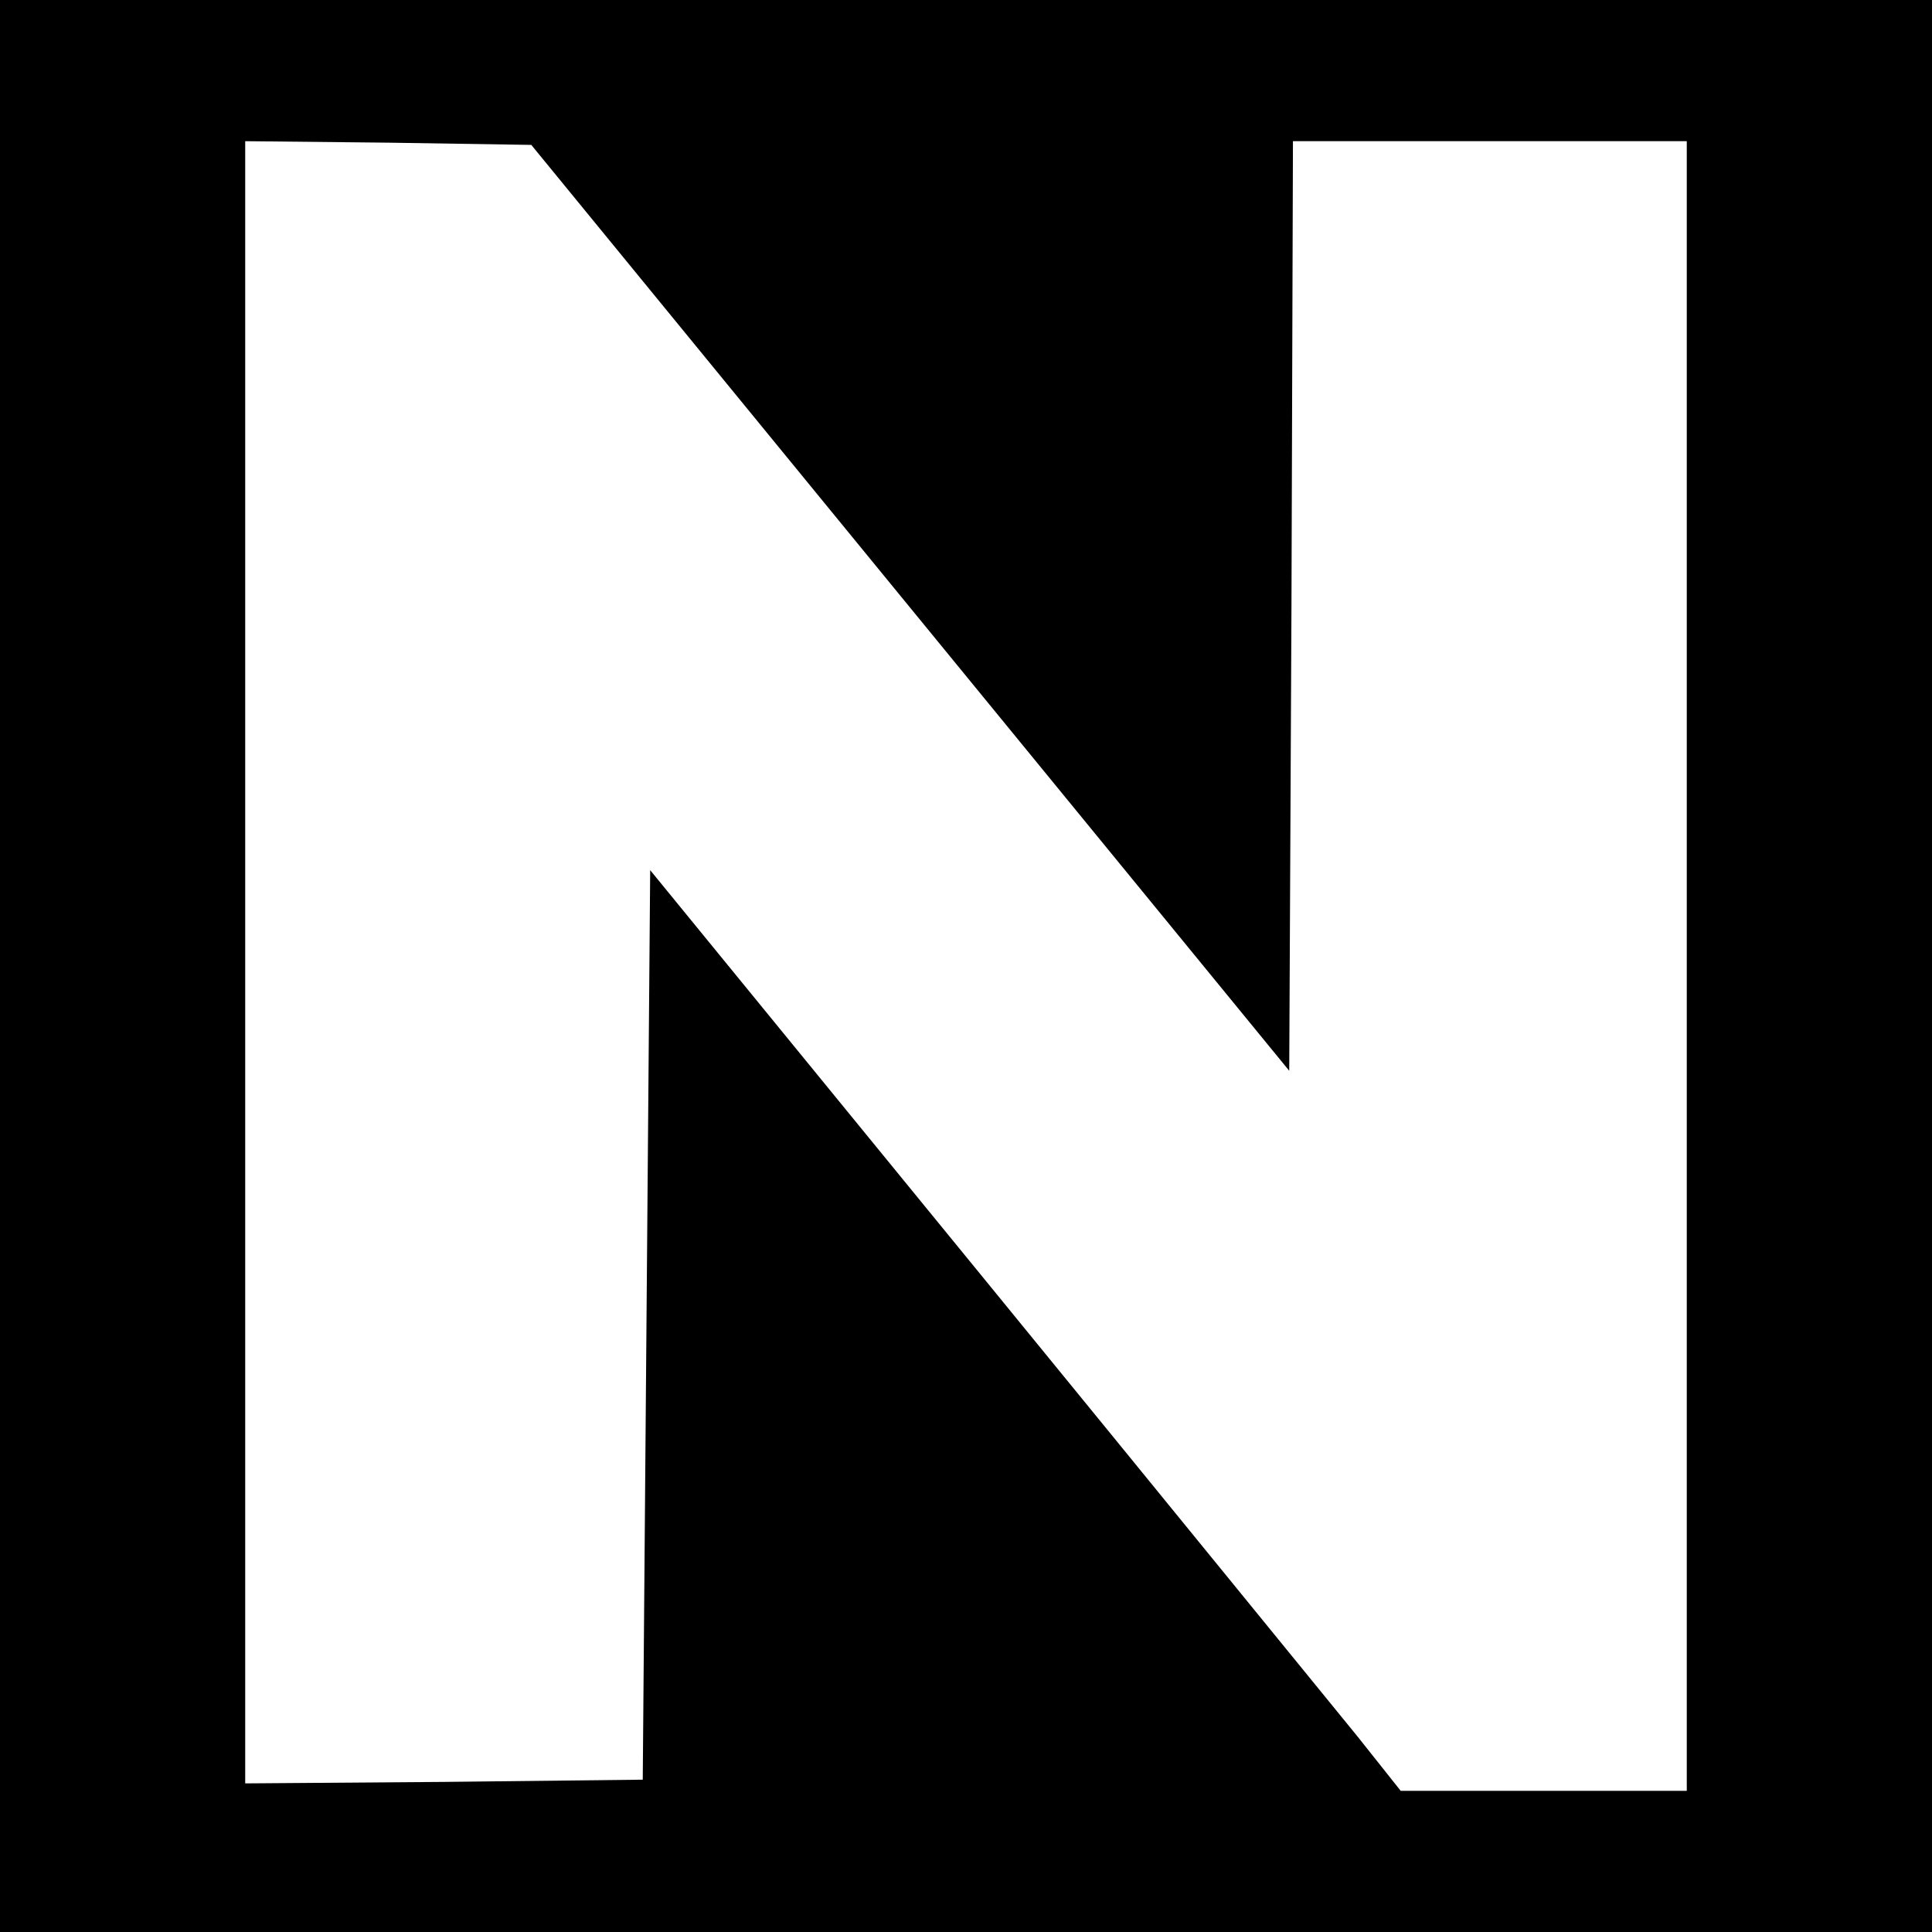 <?xml version="1.0" standalone="no"?>
<!DOCTYPE svg PUBLIC "-//W3C//DTD SVG 20010904//EN"
 "http://www.w3.org/TR/2001/REC-SVG-20010904/DTD/svg10.dtd">
<svg version="1.0" xmlns="http://www.w3.org/2000/svg"
 width="260pt" height="260pt" viewBox="0 0 260 260"
 preserveAspectRatio="xMidYMid meet">
<g transform="translate(0,260) scale(0.1,-0.1)"
fill="#000000" stroke="none">
<path d="M0 1300 l0 -1300 1300 0 1300 0 0 1300 0 1300 -1300 0 -1300 0 0
-1300z m1225 482 l510 -623 3 625 2 626 265 0 265 0 0 -1110 0 -1110 -192 0
-193 0 -58 73 c-32 39 -259 318 -505 619 l-447 547 -5 -612 -5 -612 -267 -3
-268 -2 0 1105 0 1105 193 -2 192 -3 510 -623z"/>
</g>
</svg>
